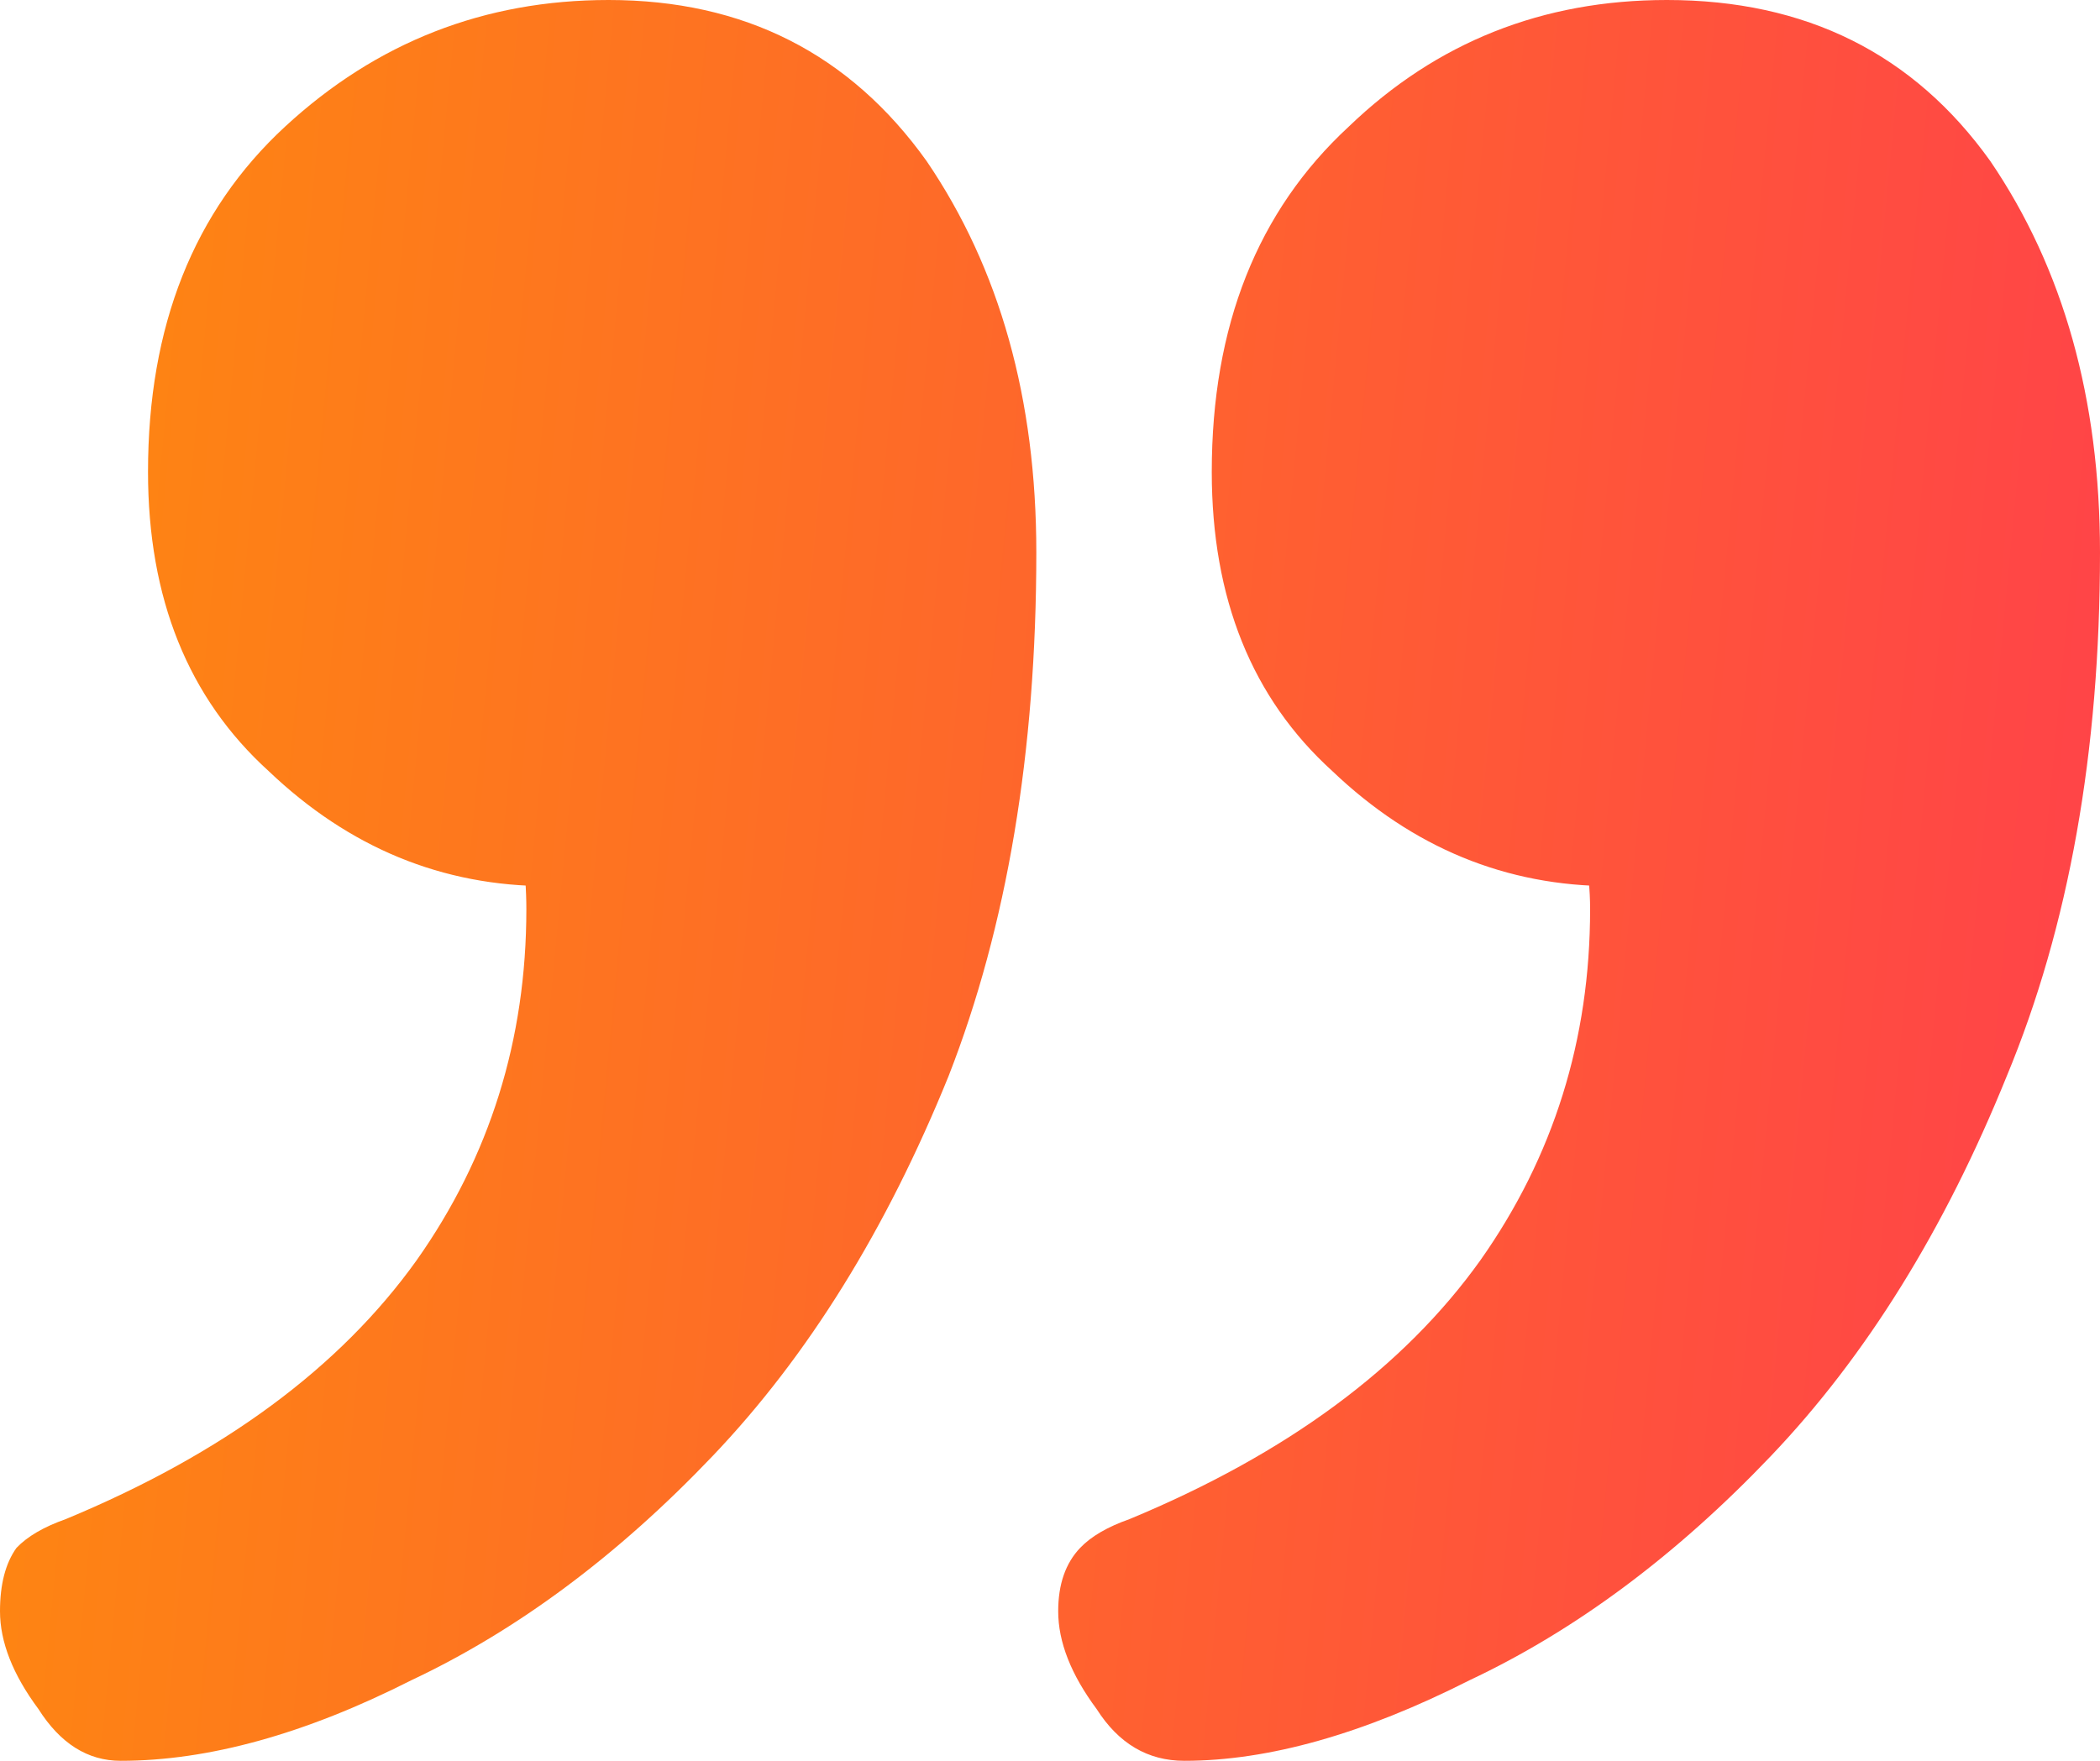 <svg width="31" height="26" viewBox="0 0 31 26" fill="none" xmlns="http://www.w3.org/2000/svg">
<path d="M15.621 23.791C15.621 23.394 15.729 23.083 15.945 22.856C16.107 22.686 16.35 22.545 16.674 22.431C18.994 21.468 20.721 20.194 21.854 18.608C22.933 17.078 23.473 15.351 23.473 13.425C23.473 12.858 23.365 12.32 23.149 11.81C22.933 11.301 22.339 10.224 21.368 8.582L26.305 12.575C25.496 12.915 24.66 13.085 23.796 13.085C22.232 13.085 20.855 12.518 19.668 11.386C18.481 10.309 17.888 8.837 17.888 6.967C17.888 4.815 18.562 3.115 19.911 1.869C21.206 0.623 22.771 -1.18796e-06 24.606 -1.34835e-06C26.656 -1.5276e-06 28.248 0.793 29.381 2.379C30.46 3.965 31 5.891 31 8.157C31 11.102 30.541 13.68 29.624 15.889C28.707 18.155 27.547 20.024 26.144 21.497C24.741 22.97 23.257 24.074 21.692 24.811C20.127 25.604 18.724 26 17.483 26C16.943 26 16.512 25.745 16.188 25.235C15.81 24.726 15.621 24.244 15.621 23.791ZM3.62157e-06 23.791C3.5869e-06 23.394 0.081 23.083 0.243 22.856C0.405 22.686 0.648 22.545 0.971 22.431C3.292 21.468 5.018 20.194 6.151 18.608C7.231 17.078 7.77 15.351 7.77 13.425C7.77 12.858 7.689 12.32 7.527 11.81C7.312 11.301 6.718 10.224 5.747 8.582L10.603 12.575C9.794 12.915 8.957 13.085 8.094 13.085C6.529 13.085 5.153 12.518 3.966 11.386C2.779 10.309 2.185 8.837 2.185 6.967C2.185 4.815 2.86 3.115 4.209 1.869C5.558 0.623 7.15 1.77711e-07 8.984 1.73219e-08C10.981 -1.57219e-07 12.546 0.793 13.679 2.379C14.758 3.965 15.298 5.891 15.298 8.157C15.298 11.102 14.866 13.68 14.003 15.889C13.085 18.155 11.925 20.024 10.522 21.497C9.119 22.97 7.635 24.074 6.071 24.811C4.506 25.604 3.076 26 1.781 26C1.295 26 0.89 25.745 0.567 25.235C0.189 24.726 3.66118e-06 24.244 3.62157e-06 23.791Z" fill="url(#paint0_linear_6_462)"/>
<defs>
<linearGradient id="paint0_linear_6_462" x1="-1.28952e-06" y1="2.78969e-08" x2="33.18" y2="3.168" gradientUnits="userSpaceOnUse">
<stop stop-color="#FE890F"/>
<stop offset="1" stop-color="#FF414A"/>
</linearGradient>
</defs>
</svg>
